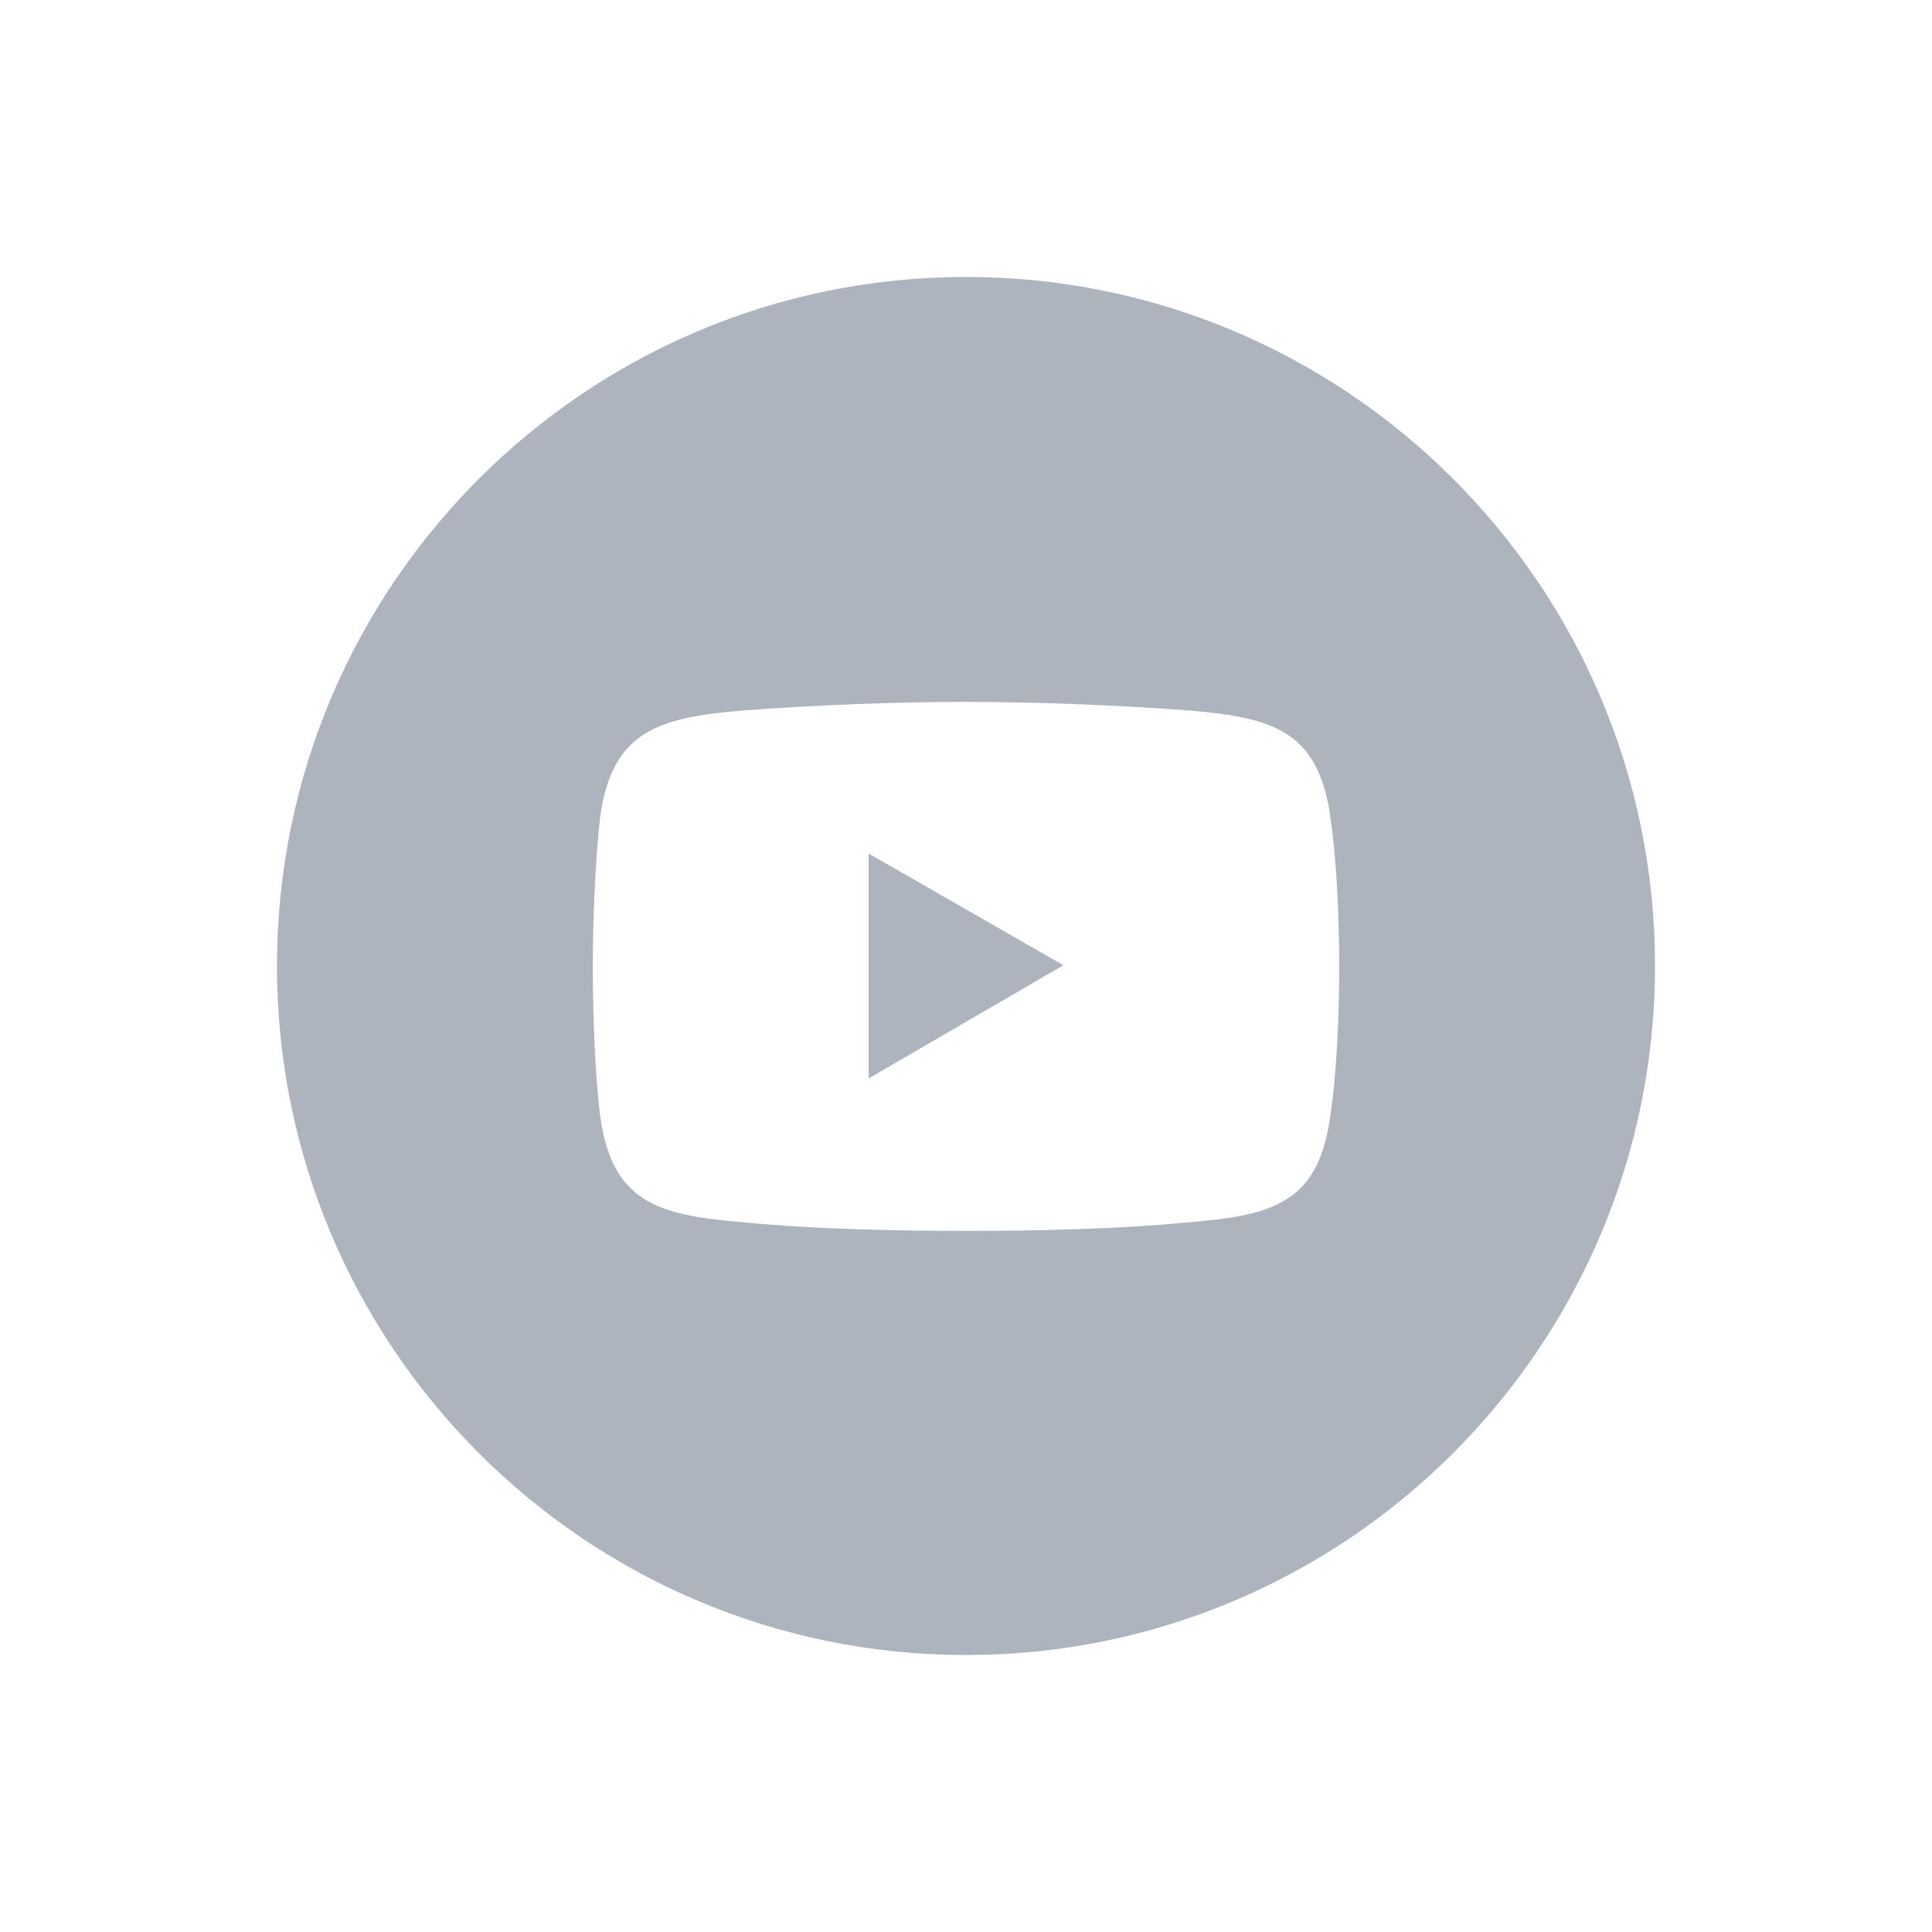 <svg viewBox="0 0 512 512" version="1.1" xmlns="http://www.w3.org/2000/svg" data-name="Layer 1" id="Layer_1">
  <defs>
    <style>
      .cls-1 {
        fill: #adb4be;
        fill-rule: evenodd;
        stroke-width: 0px;
      }
    </style>
  </defs>
  <path d="M256,73.4c-100.8,0-182.6,81.8-182.6,182.6s81.8,182.6,182.6,182.6,182.6-81.8,182.6-182.6-81.8-182.6-182.6-182.6ZM352.6,295.4c-3.1,23.1-14.6,26.6-37.3,28.5-19.6,1.9-41.9,2.3-59.3,2.3s-40-.4-59.3-2.3c-22.7-1.9-34.6-5.4-37.7-28.5-1.2-10-1.9-24.6-1.9-39.3s.8-28.9,1.9-39.3c3.1-22.8,15-26.6,37.7-28.5,19.2-1.5,41.9-2.3,59.3-2.3s39.6.8,59.3,2.3c22.7,1.9,34.2,5.8,37.3,28.5,1.5,10.4,2.3,24.6,2.3,39.3s-.8,29.2-2.3,39.3Z" class="cls-1"></path>
  <polygon points="230.2 226.2 281.8 255.8 230.2 285.8 230.2 226.2" class="cls-1"></polygon>
</svg>